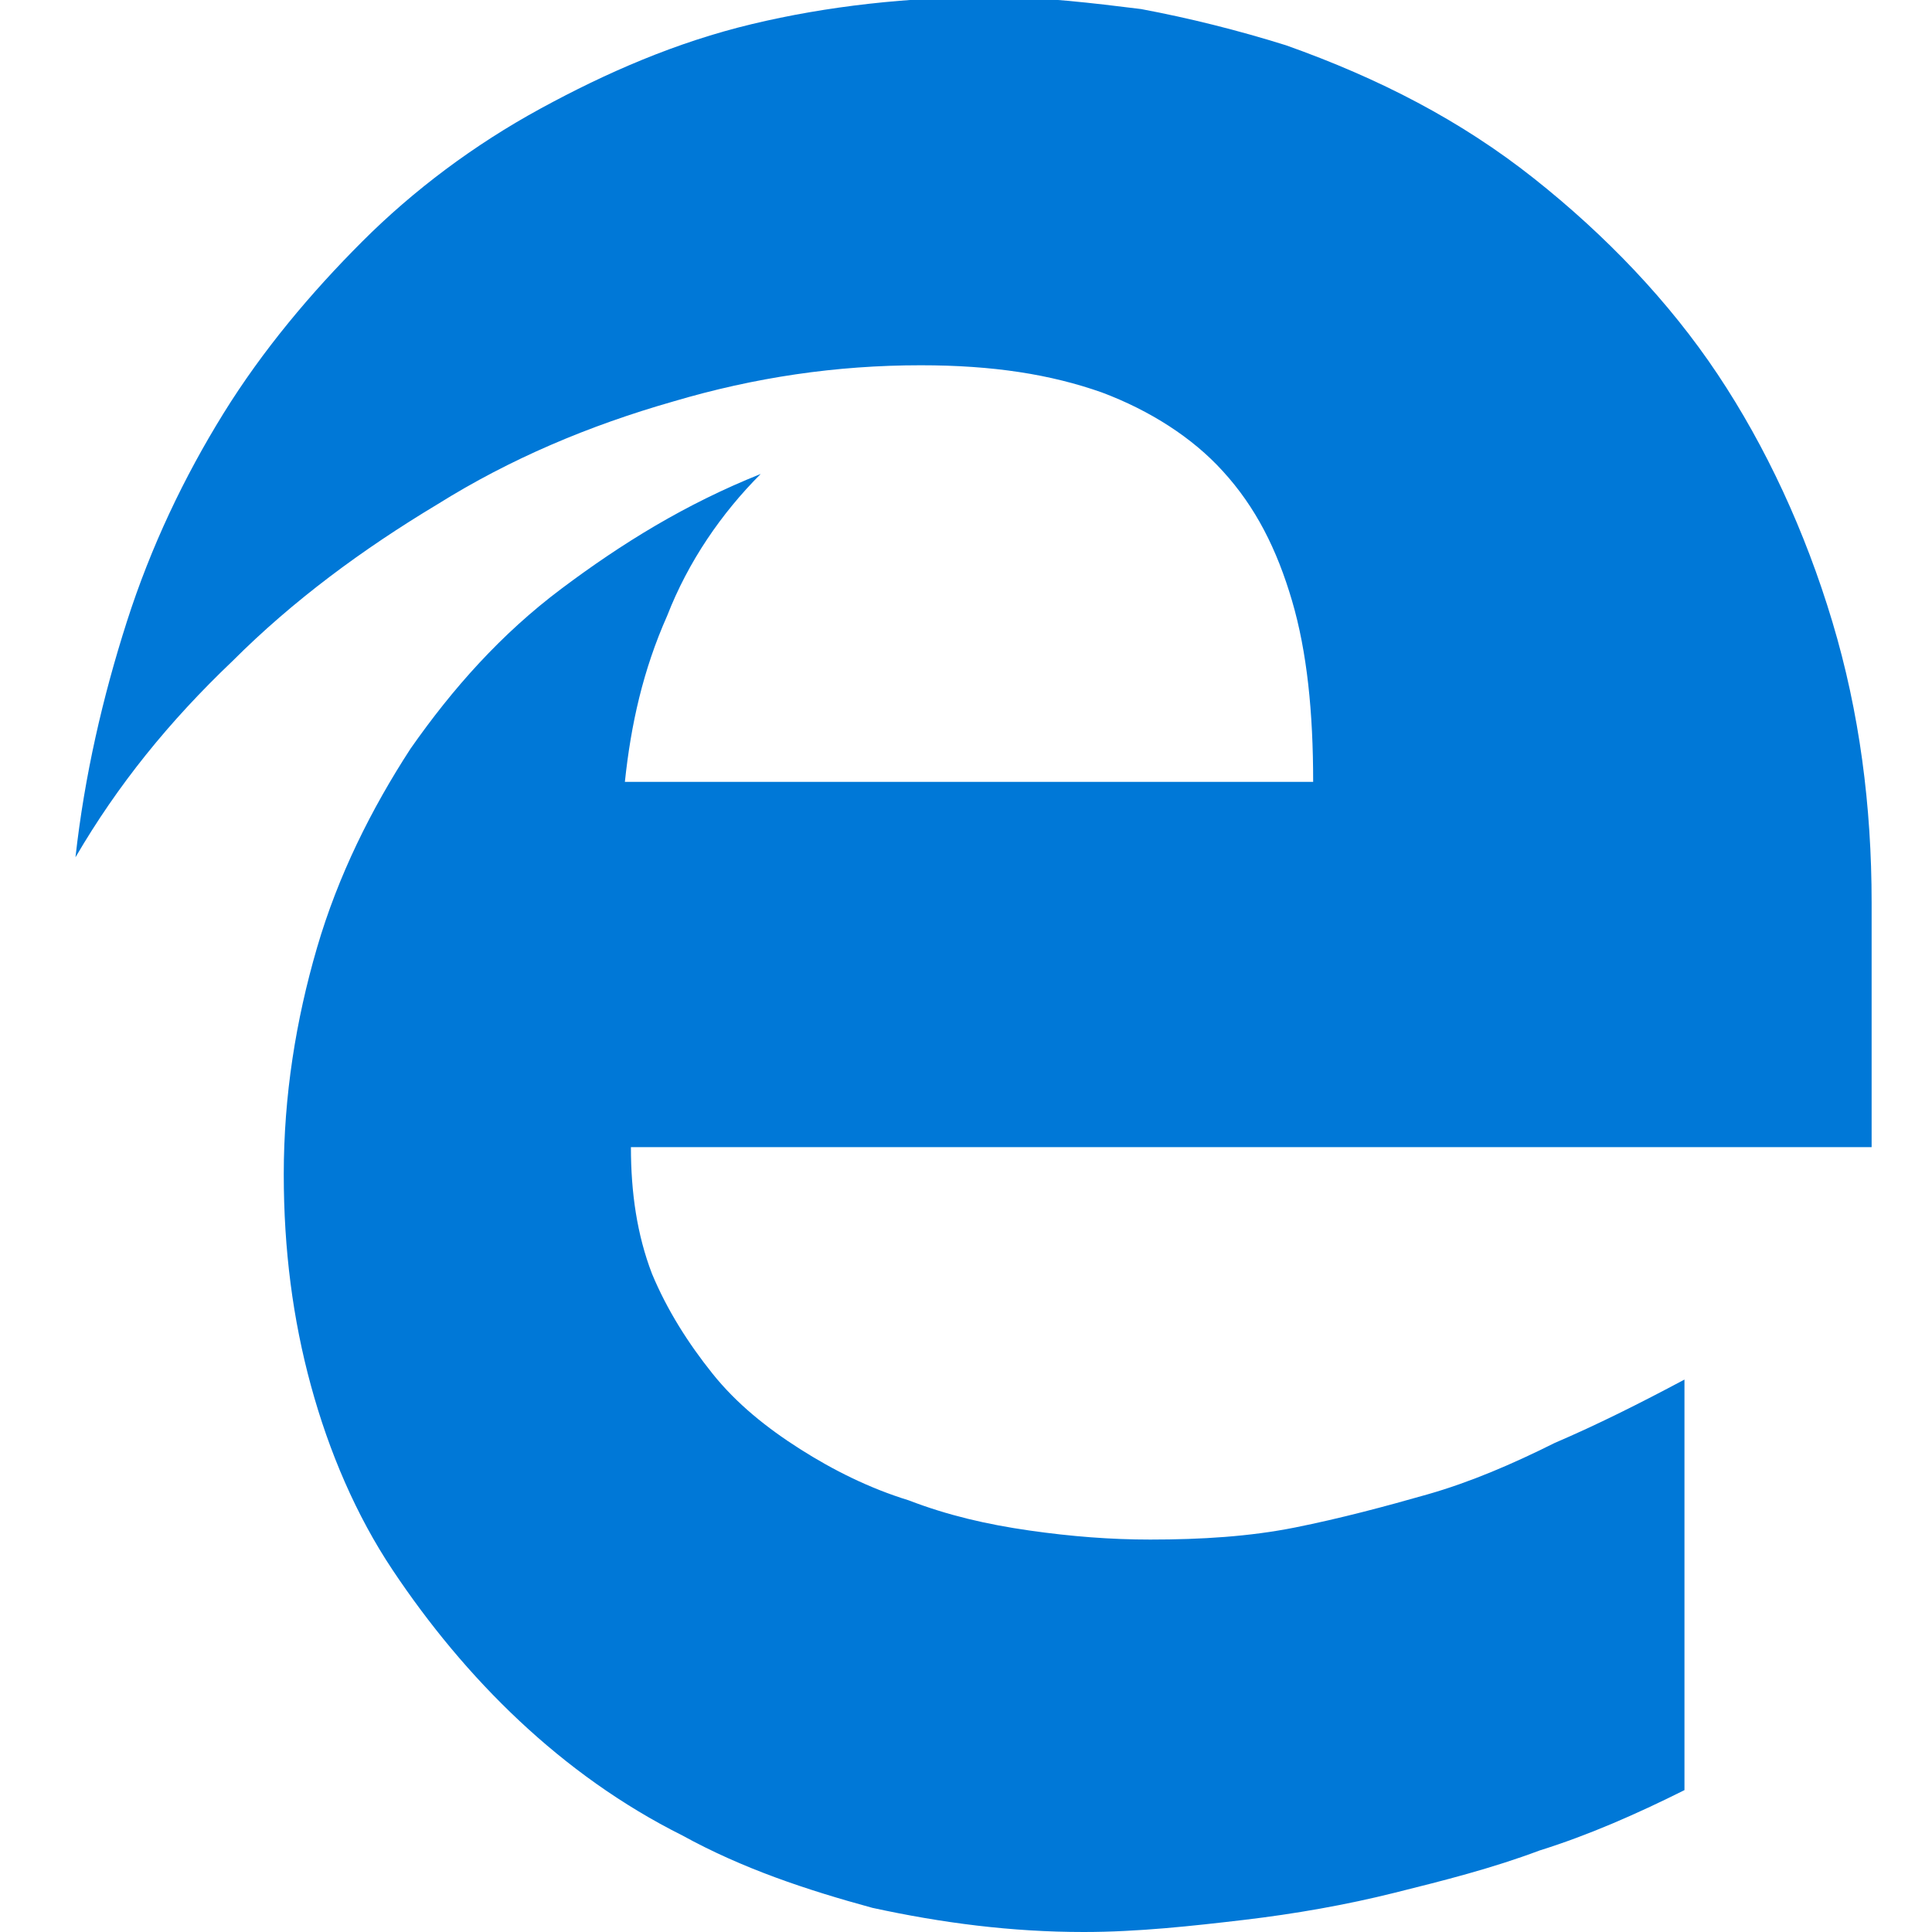 <svg version="1.1" xmlns="http://www.w3.org/2000/svg" xmlns:xlink="http://www.w3.org/1999/xlink" x="0px"
	 y="0px" width="64" height="64" viewBox="0 0 64 64" xml:space="preserve">
<path fill="#0078D7" d="M20.9,38c0,1.5,0.2,2.9,0.7,4.2c0.5,1.2,1.2,2.3,2,3.3c0.8,1,1.8,1.8,2.9,2.5c1.1,0.7,2.3,1.3,3.6,1.7
	c1.3,0.5,2.6,0.8,4,1c1.4,0.2,2.7,0.3,4,0.3c1.7,0,3.3-0.1,4.8-0.4c1.5-0.3,3-0.7,4.4-1.1s2.8-1,4.2-1.7c1.4-0.6,2.8-1.3,4.3-2.1
	v13.6c-1.6,0.8-3.2,1.5-4.8,2c-1.6,0.6-3.2,1-4.8,1.4c-1.6,0.4-3.3,0.7-5,0.9S37.7,64,35.9,64c-2.4,0-4.7-0.3-7-0.8
	c-2.2-0.6-4.3-1.3-6.3-2.4c-2-1-3.8-2.3-5.4-3.8c-1.6-1.5-3-3.2-4.2-5s-2.1-3.9-2.7-6.1c-0.6-2.2-0.9-4.5-0.9-7
	c0-2.6,0.4-5.1,1.1-7.5c0.7-2.4,1.8-4.6,3.1-6.6c1.4-2,3-3.8,5-5.3s4.1-2.8,6.6-3.8c-1.3,1.3-2.4,2.9-3.1,4.7
	c-0.8,1.8-1.2,3.6-1.4,5.5h22.8c0-2.3-0.2-4.3-0.7-6s-1.2-3.1-2.3-4.3c-1-1.1-2.4-2-4-2.6c-1.7-0.6-3.6-0.9-6-0.9
	c-2.8,0-5.5,0.4-8.2,1.2c-2.8,0.8-5.4,1.9-7.8,3.4c-2.5,1.5-4.8,3.2-6.8,5.2c-2.1,2-3.8,4.1-5.2,6.5c0.3-2.7,0.9-5.3,1.7-7.8
	s1.9-4.8,3.2-6.9c1.3-2.1,2.9-4,4.6-5.7s3.7-3.2,5.9-4.4c2.2-1.2,4.5-2.2,7-2.8c2.5-0.6,5.2-0.9,8-0.9c1.6,0,3.3,0.2,4.9,0.4
	c1.6,0.3,3.2,0.7,4.8,1.2c3.1,1.1,5.8,2.5,8.2,4.4c2.4,1.9,4.5,4.1,6.1,6.5s2.9,5.2,3.8,8.2s1.3,6.1,1.3,9.3V38
	C61.8,38,20.9,38,20.9,38z"/>
</svg>
